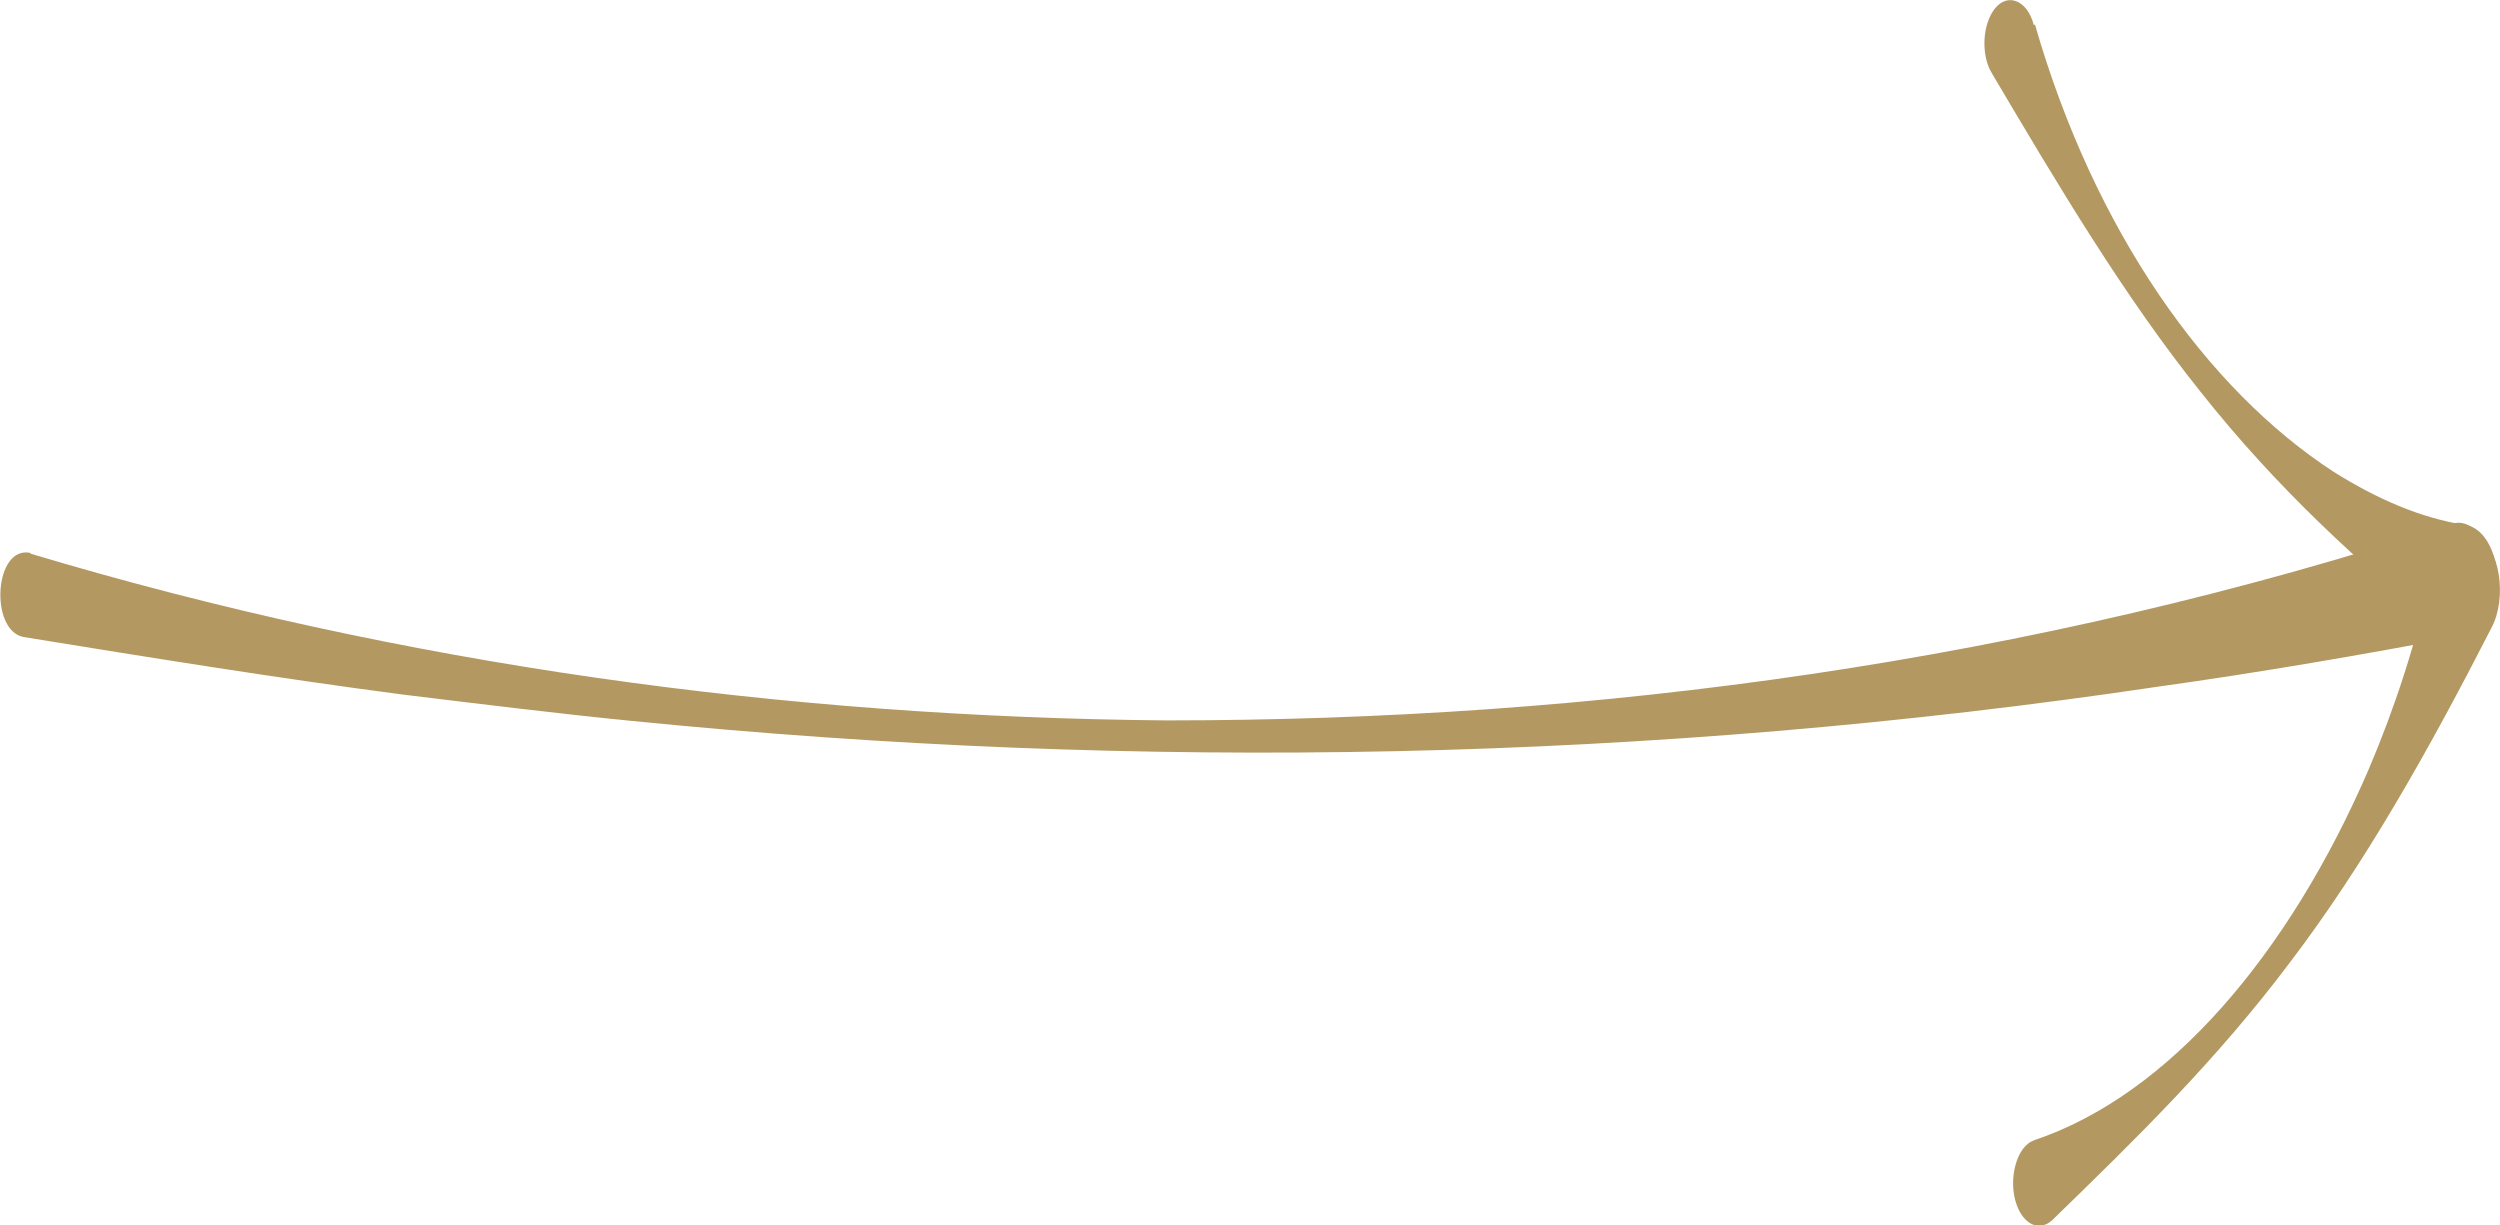 <svg viewBox="0 0 43.76 21.45" xmlns:xlink="http://www.w3.org/1999/xlink" xmlns="http://www.w3.org/2000/svg" data-name="Layer 2" id="Layer_2">
  <defs>
    <style>
      .cls-1 {
        fill: none;
      }

      .cls-2 {
        fill: #b39961;
      }

      .cls-3 {
        clip-path: url(#clippath);
      }
    </style>
    <clipPath id="clippath">
      <rect height="21.45" width="43.76" class="cls-1"></rect>
    </clipPath>
  </defs>
  <g data-name="Layer 1" id="Layer_1-2">
    <g class="cls-3">
      <path d="M35.62.43c1.04,3.61,3,6.38,5.23,7.83.75.47,1.52.81,2.31.93.34.05.59.54.55,1.1-.03.7-.52,1.14-.89.81-1.52-1.23-2.97-2.56-4.3-4.24-1.33-1.66-2.48-3.59-3.65-5.57-.18-.29-.18-.77,0-1.07.22-.37.61-.25.73.22" class="cls-2"></path>
      <path d="M.53,9.69c6.54,1.96,13.23,2.86,19.88,2.92,7.54,0,15.1-1.02,22.5-3.44.33-.11.64.24.71.78.07.54-.15,1.06-.47,1.17-1.79.34-3.59.65-5.38.9-8.87,1.32-17.81,1.49-26.7.6-1.23-.12-2.77-.31-4-.46-2.22-.29-4.44-.65-6.66-1.01-.6-.12-.51-1.62.13-1.47" class="cls-2"></path>
      <path d="M35.6,19.96c2.37-.79,4.47-3.27,5.86-6.49.46-1.08.84-2.24,1.11-3.49.11-.53.46-.81.78-.62.41.22.54,1.11.26,1.63-1.09,2.13-2.22,4.14-3.53,5.86-1.3,1.73-2.71,3.1-4.15,4.5-.22.21-.5.1-.63-.26-.16-.44,0-1.04.31-1.13" class="cls-2"></path>
    </g>
  </g>
</svg>